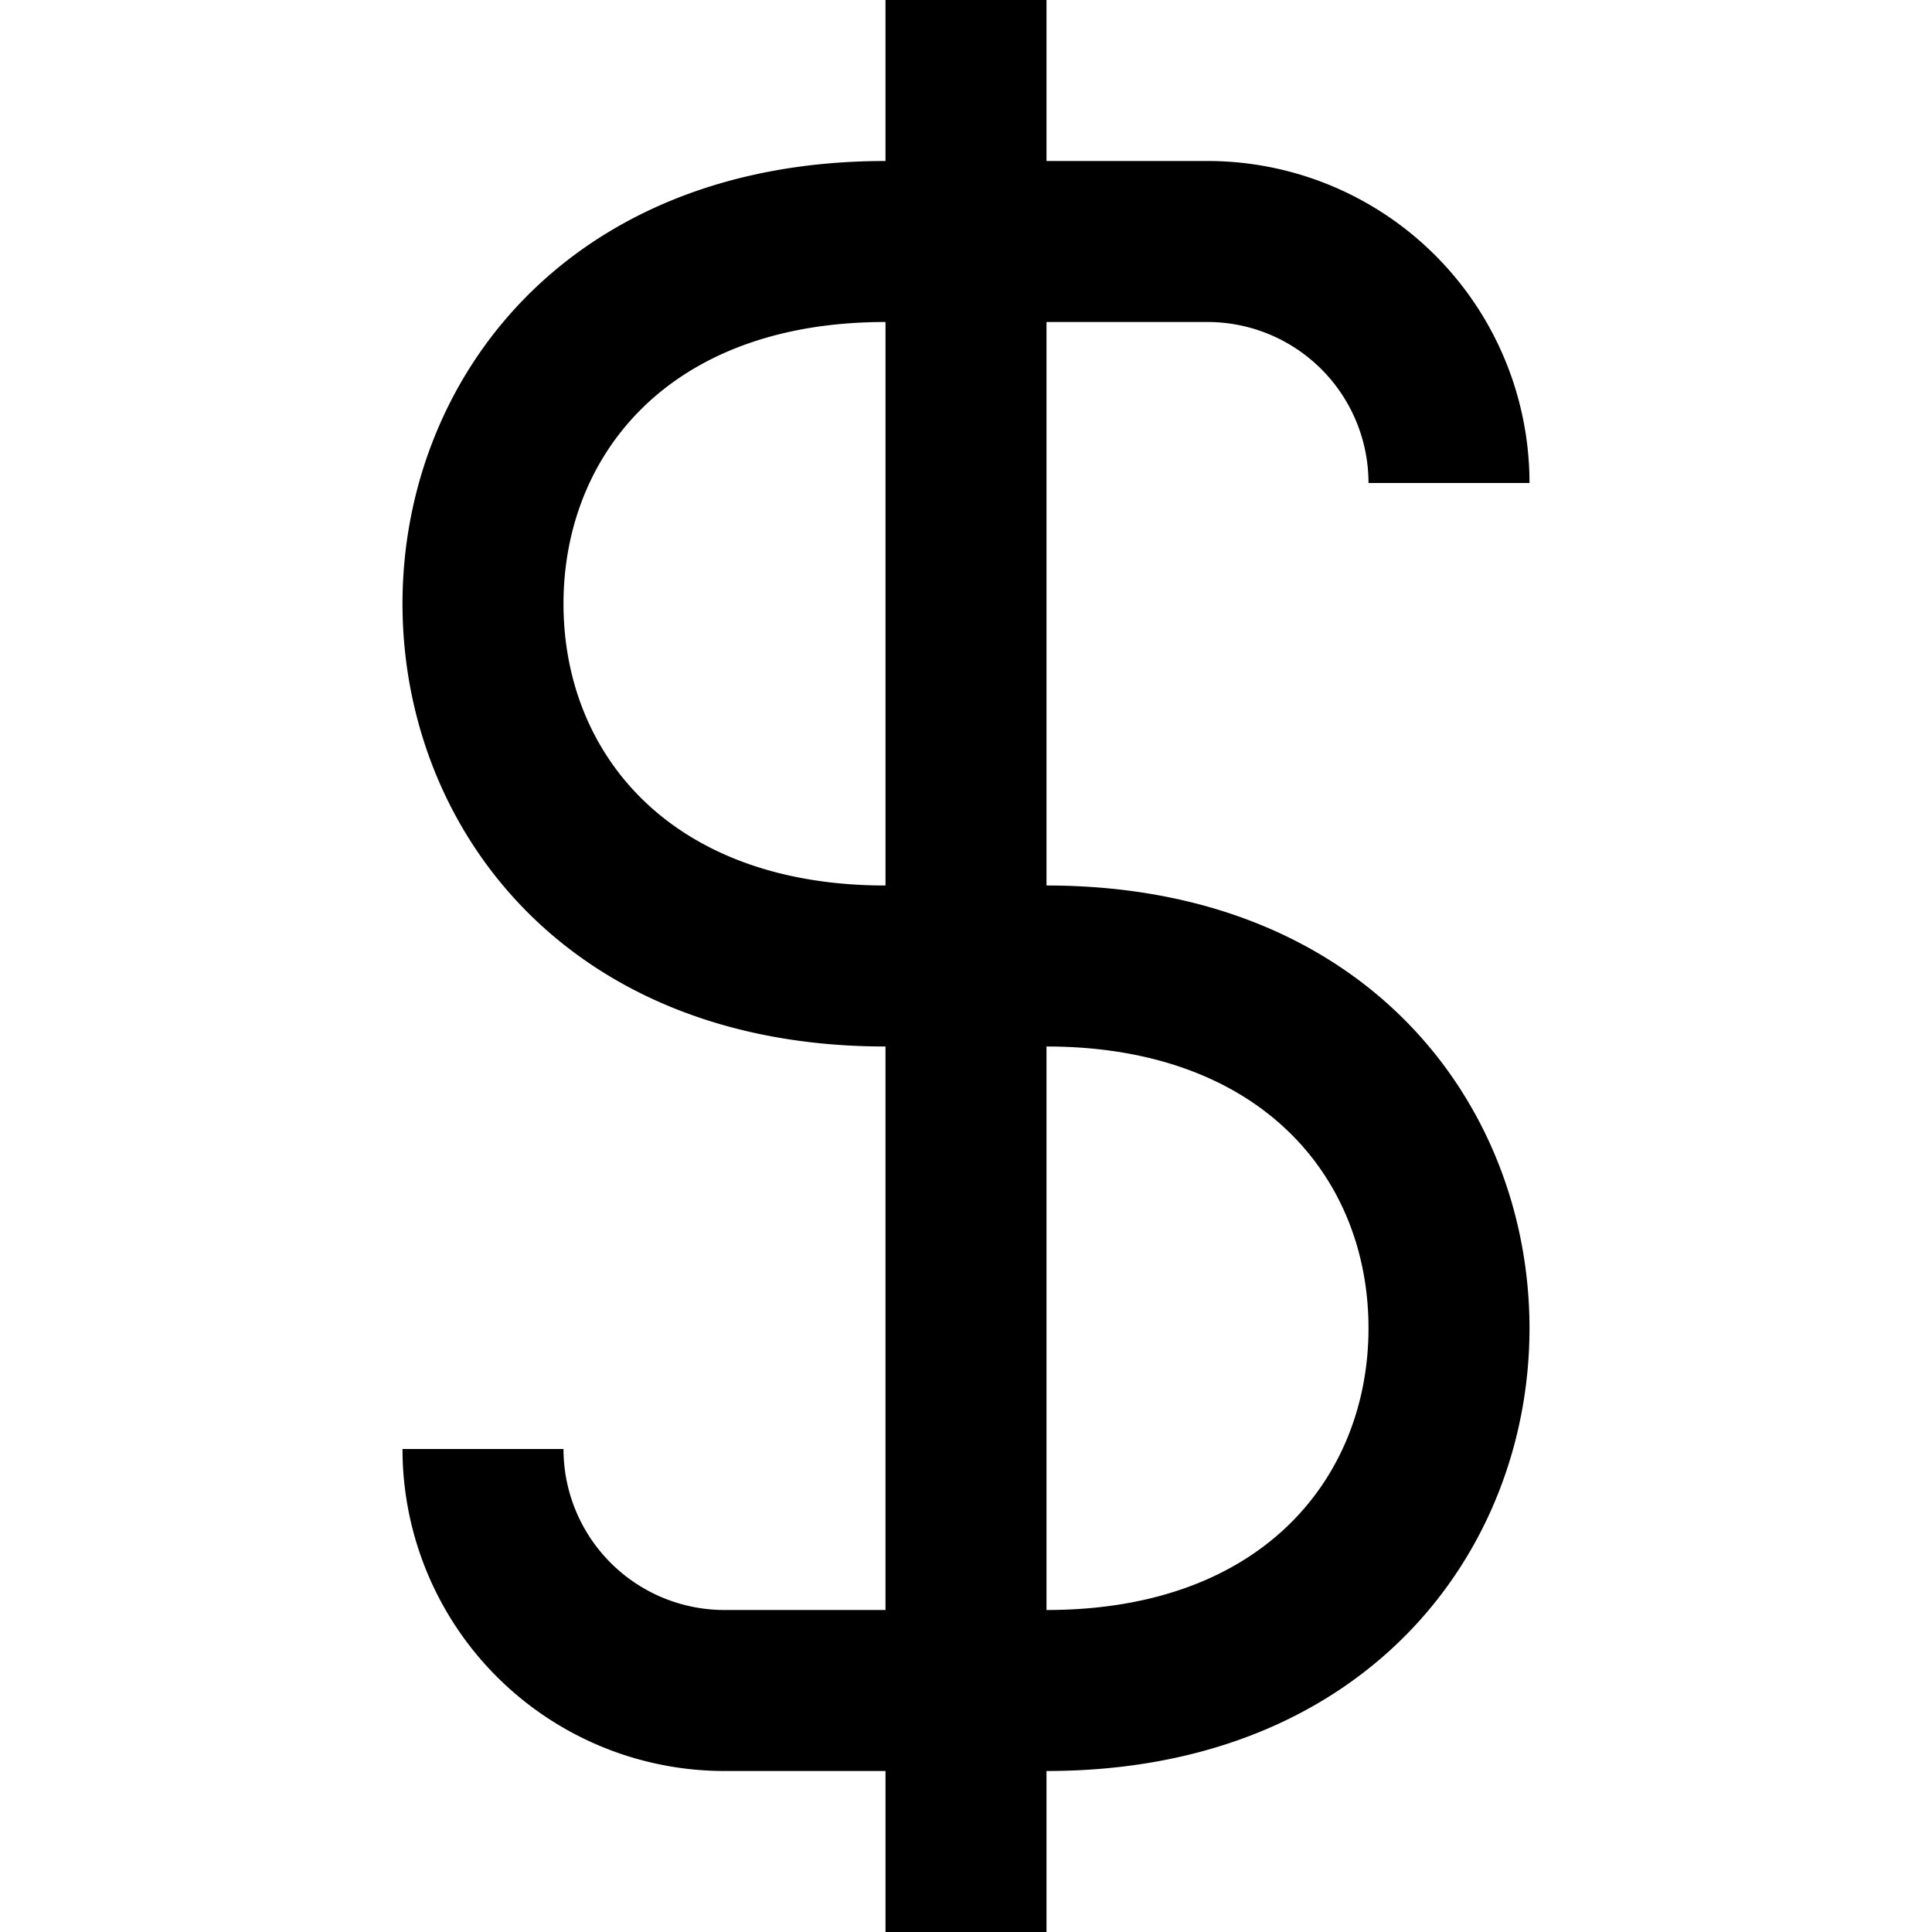 <svg xmlns="http://www.w3.org/2000/svg" width="288" height="288" viewBox="0 0 14 24" id="dollar">
  <g id="Page-1" fill="none" fill-rule="evenodd" stroke="none" stroke-width="1">
    <g id="Dribbble-Light-Preview" fill="#000" transform="translate(-63 -2917)">
      <g id="icons" transform="translate(56 160)">
        <path id="dollar-[#1189]" d="M13 2768c-2.66 0-4-1.629-4-3.5 0-1.809 1.271-3.5 4-3.5v7zm6 5.5c0 1.809-1.27 3.5-4 3.5v-7c2.661 0 4 1.629 4 3.5zm2 0c0-2.768-2.025-5.5-6-5.5v-7h2a2 2 0 0 1 2 2h2a4 4 0 0 0-4-4h-2v-2h-2v2c-3.958 0-6 2.722-6 5.5 0 2.768 2.025 5.5 6 5.5v7h-2a2 2 0 0 1-2-2H7a4 4 0 0 0 4 4h2v2h2v-2c3.958 0 6-2.722 6-5.5z"></path>
      </g>
    </g>
  </g>
</svg>
